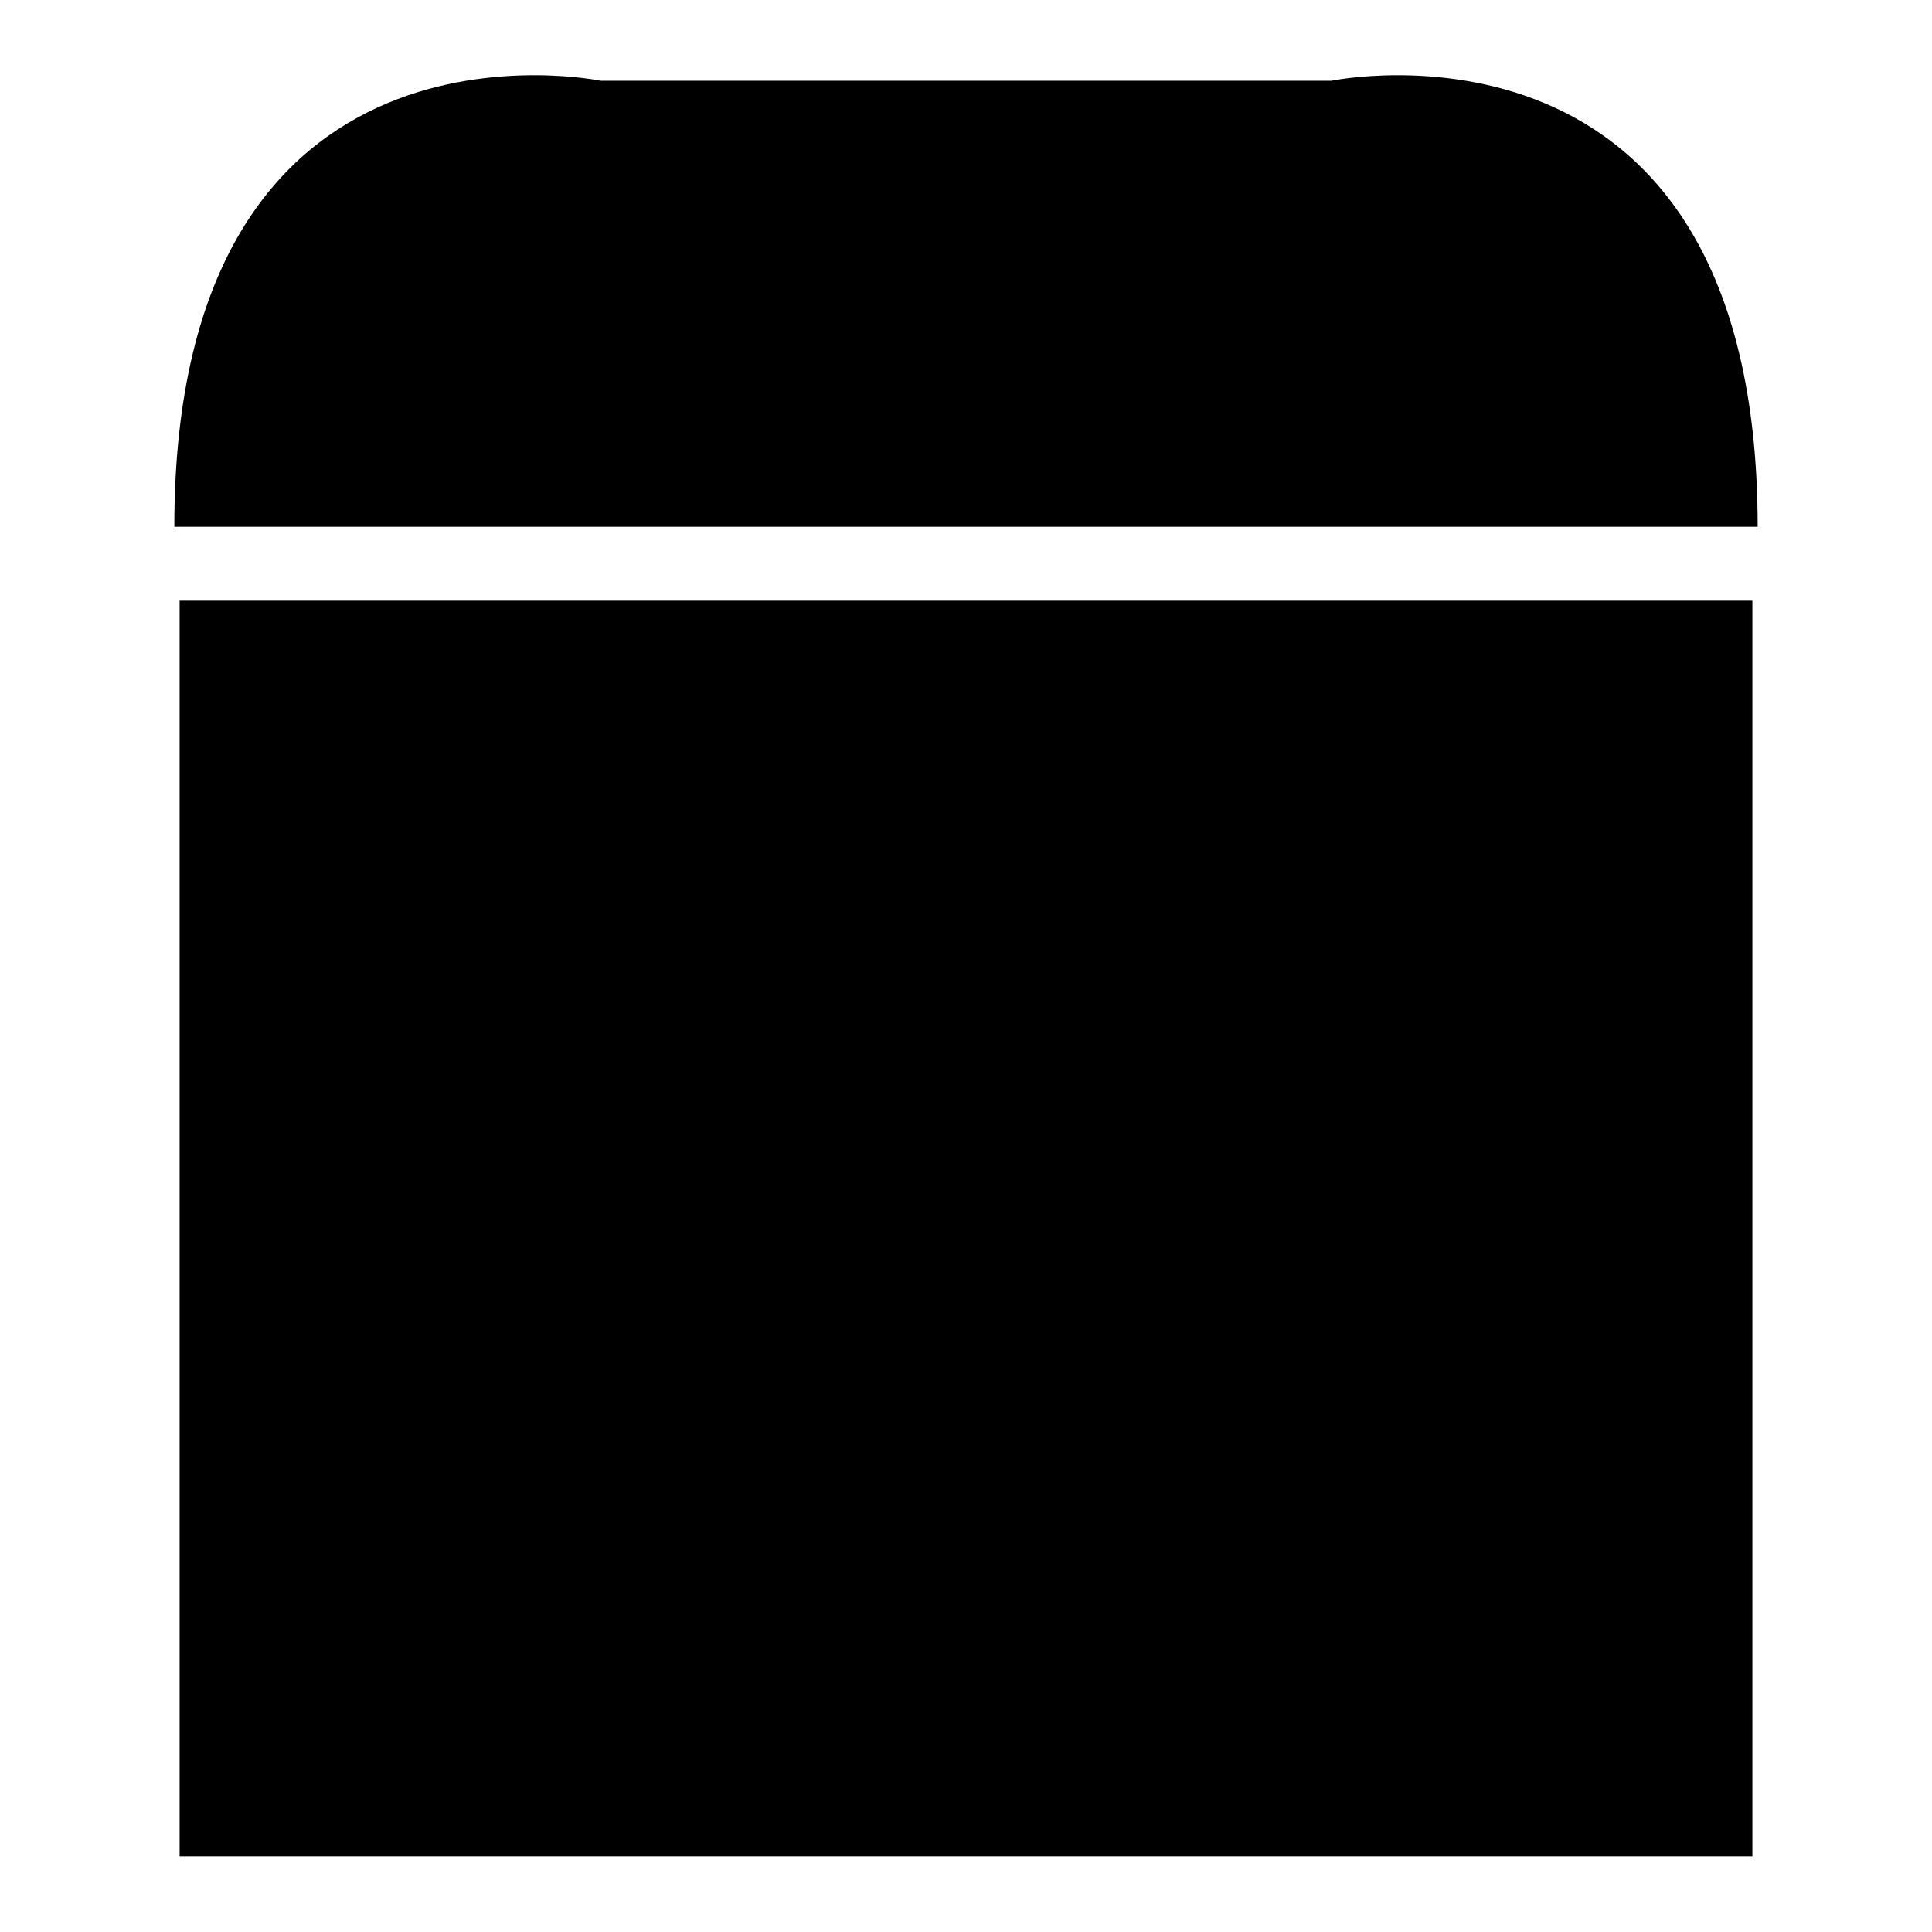 <?xml version="1.0" encoding="utf-8"?>
<!-- Svg Vector Icons : http://www.onlinewebfonts.com/icon -->
<!DOCTYPE svg PUBLIC "-//W3C//DTD SVG 1.1//EN" "http://www.w3.org/Graphics/SVG/1.1/DTD/svg11.dtd">
<svg version="1.1" xmlns="http://www.w3.org/2000/svg" xmlns:xlink="http://www.w3.org/1999/xlink" x="0px" y="0px" viewBox="0 0 256 256" enable-background="new 0 0 256 256" xml:space="preserve">
<g><g><path fill="#000000" d="M176.4,10.7h-40.3H114H79.6c0,0-56.5-11.8-56.5,59.1H114h22.1h96.8C232.9-1.1,176.4,10.7,176.4,10.7z"/><path fill="#000000" d="M163.8,131.9"/><path fill="#000000" d="M23.8,79.6h208.4V246H23.8V79.6z"/><path fill="#000000" d="M78.2,128.6c0,4-3.6,7.3-8.1,7.3c-4.5,0-8.1-3.3-8.1-7.3c0-4,3.6-7.3,8.1-7.3C74.6,121.3,78.2,124.6,78.2,128.6z"/><path fill="#000000" d="M89.3,120.3h104.6v16.5H89.3V120.3L89.3,120.3z"/><path fill="#000000" d="M78.2,162.9c0,4-3.6,7.3-8.1,7.3c-4.5,0-8.1-3.3-8.1-7.3c0-4.1,3.6-7.3,8.1-7.3C74.6,155.5,78.2,158.8,78.2,162.9z"/><path fill="#000000" d="M89.3,154.6h104.6v16.5H89.3V154.6L89.3,154.6z"/><path fill="#000000" d="M78.2,197.2c0,4-3.6,7.3-8.1,7.3c-4.5,0-8.1-3.3-8.1-7.3s3.6-7.3,8.1-7.3C74.6,189.8,78.2,193.1,78.2,197.2z"/><path fill="#000000" d="M89.3,188.9h104.6v16.5H89.3V188.9L89.3,188.9z"/></g></g>
</svg>